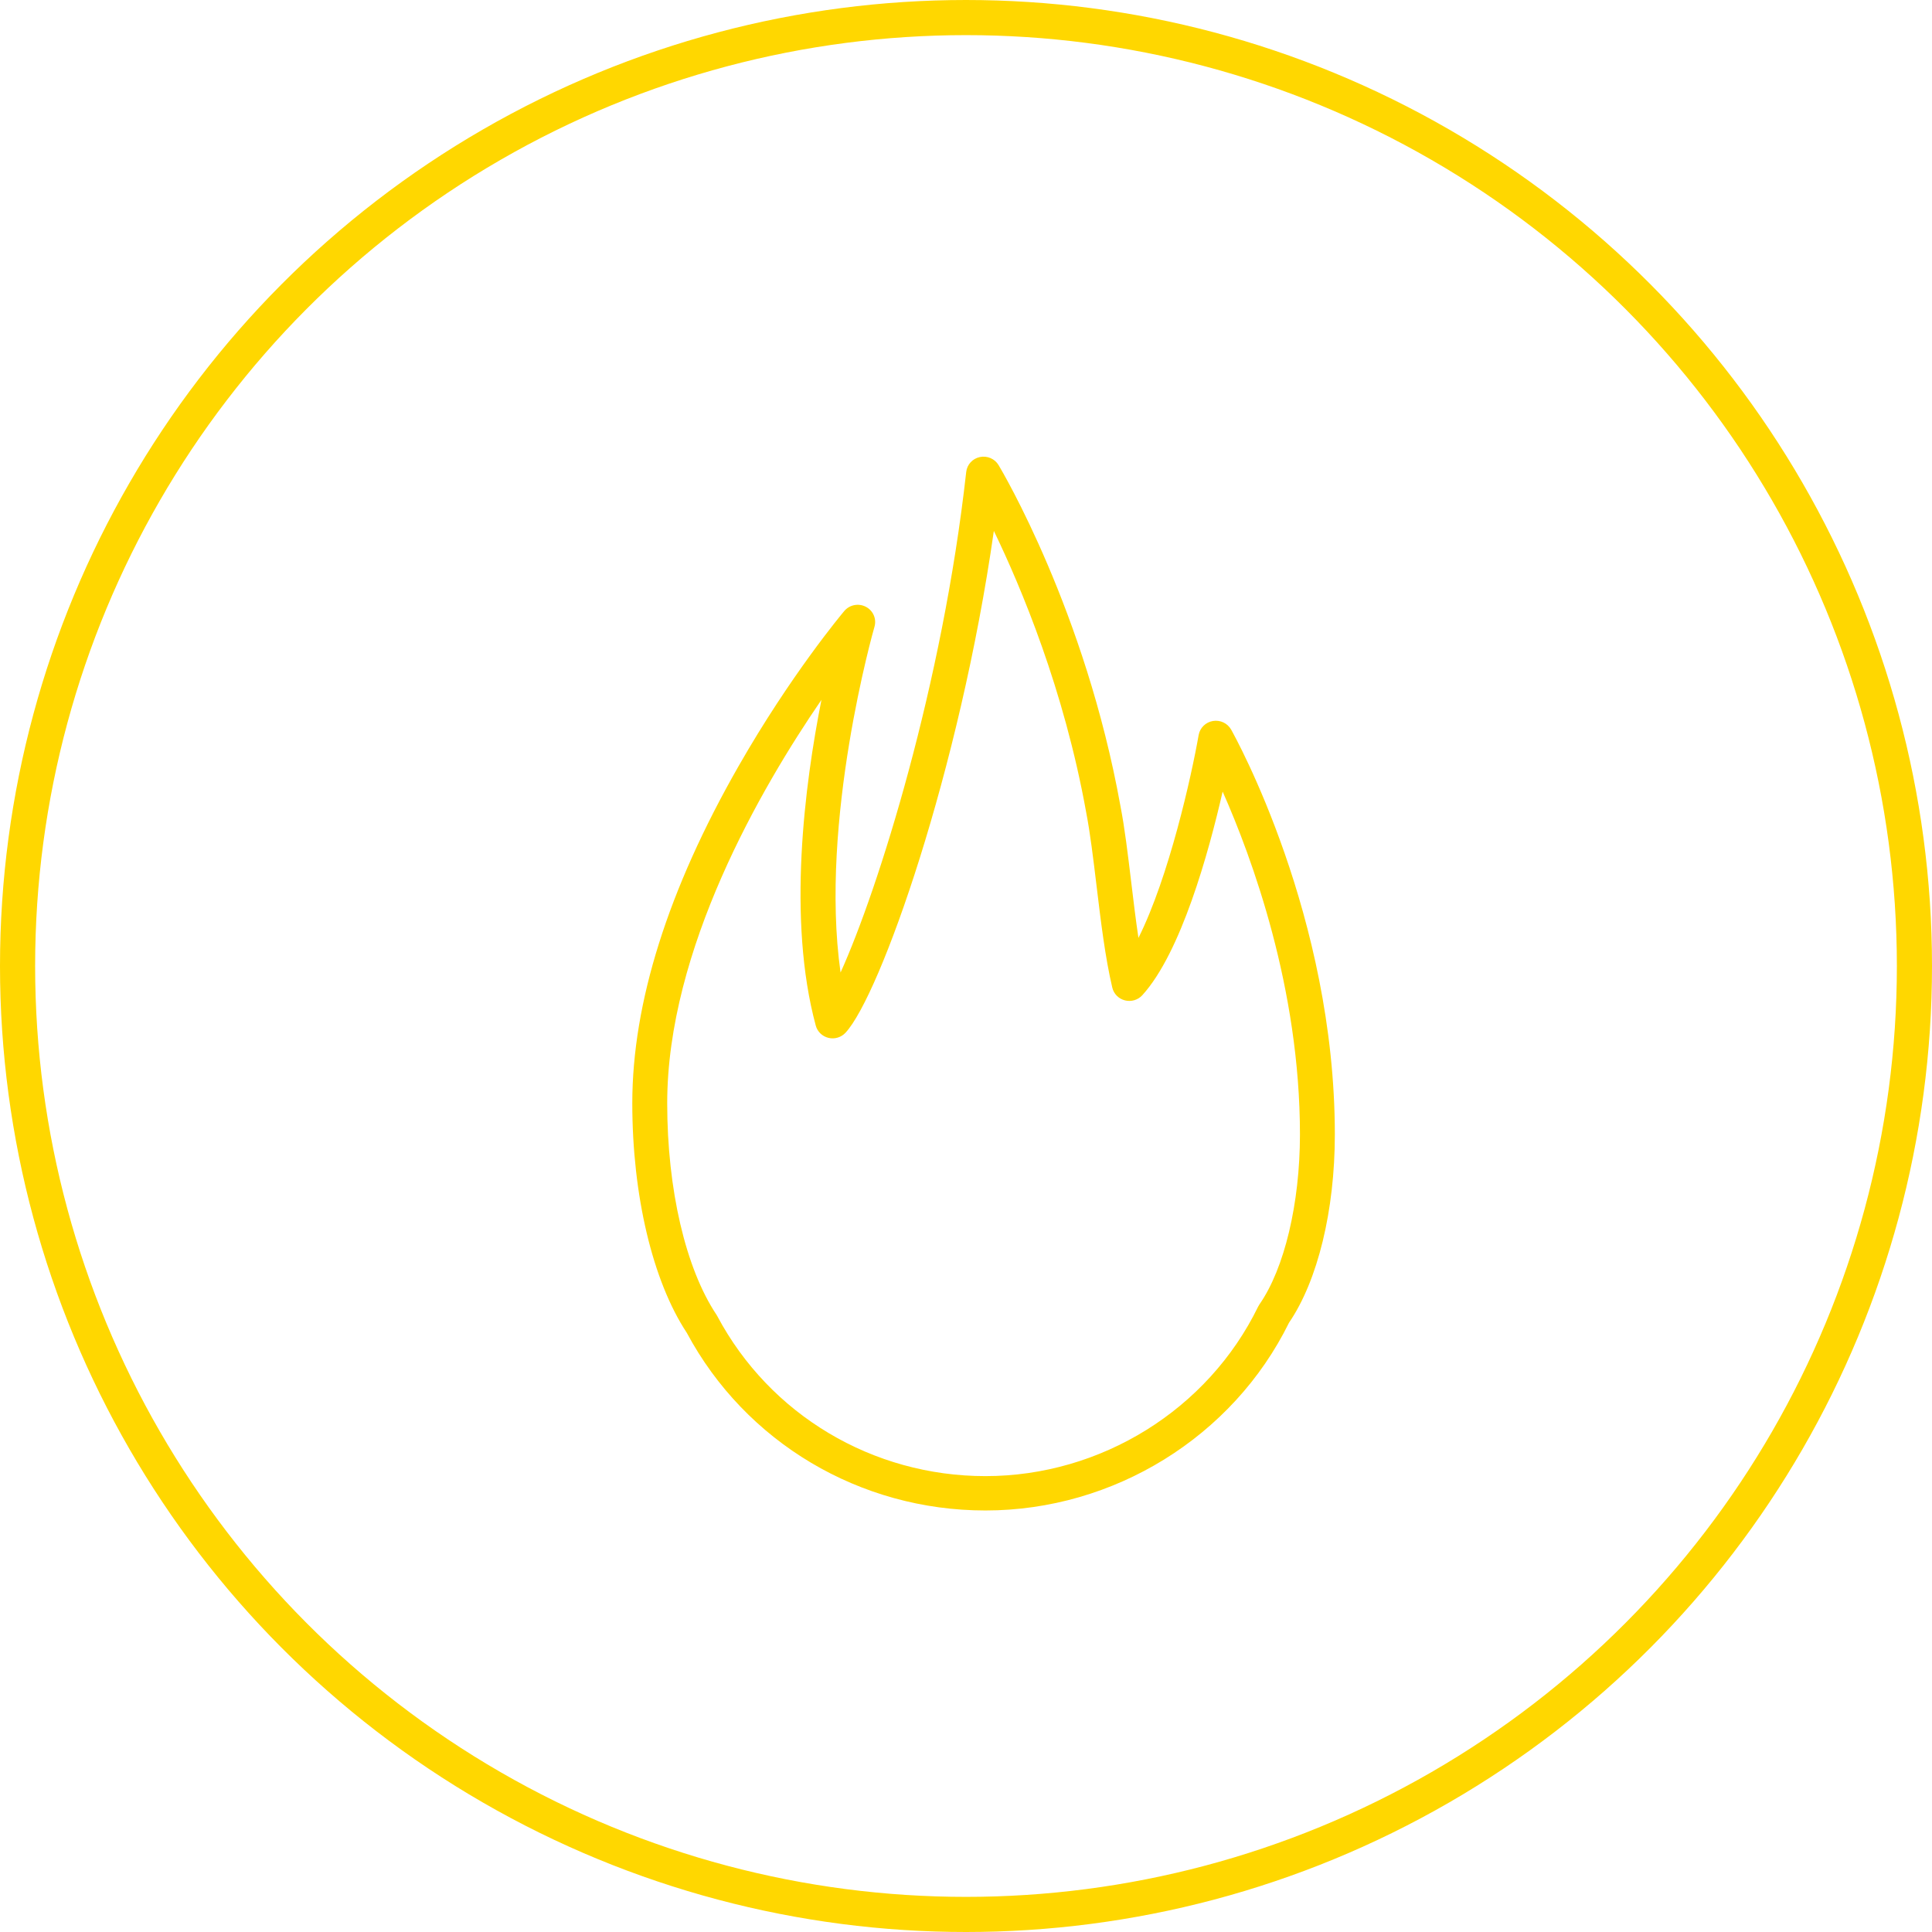 <?xml version="1.0" encoding="UTF-8"?> <svg xmlns="http://www.w3.org/2000/svg" width="55" height="55" viewBox="0 0 55 55" fill="none"> <path d="M35.048 20.77C34.945 20.589 34.741 20.491 34.53 20.525C34.322 20.56 34.16 20.72 34.123 20.924C33.919 22.094 33.277 24.968 32.409 26.7C32.332 26.183 32.266 25.637 32.202 25.1C32.107 24.312 32.018 23.567 31.896 22.942C30.899 17.405 28.527 13.408 28.427 13.24C28.318 13.059 28.103 12.967 27.895 13.011C27.686 13.055 27.529 13.226 27.506 13.436C26.833 19.477 25.012 25.291 23.929 27.686C23.316 23.366 24.877 17.901 24.895 17.841C24.959 17.618 24.857 17.382 24.649 17.274C24.441 17.166 24.185 17.216 24.035 17.394C23.973 17.468 22.509 19.214 21.024 21.813C19.017 25.325 18 28.553 18 31.407C18 34.029 18.579 36.47 19.552 37.943C21.223 41.062 24.478 43 28.053 43C31.709 43 35.098 40.903 36.696 37.654C37.513 36.458 38 34.459 38 32.297C38 26.09 35.168 20.985 35.048 20.77ZM35.854 37.133C35.84 37.154 35.827 37.176 35.816 37.198C34.389 40.129 31.342 42.022 28.053 42.022C24.841 42.022 21.916 40.277 20.42 37.468C20.413 37.454 20.404 37.44 20.396 37.427C19.518 36.109 18.994 33.859 18.994 31.407C18.994 27.03 21.666 22.429 23.385 19.923C22.905 22.346 22.408 26.178 23.223 29.196C23.269 29.369 23.408 29.503 23.585 29.546C23.761 29.589 23.947 29.532 24.07 29.4C25.056 28.337 27.317 21.952 28.293 15.114C29.074 16.729 30.292 19.632 30.92 23.119C31.036 23.716 31.123 24.444 31.216 25.214C31.337 26.22 31.462 27.259 31.665 28.117C31.707 28.294 31.846 28.434 32.025 28.479C32.206 28.524 32.395 28.468 32.519 28.332C33.622 27.118 34.407 24.278 34.806 22.535C35.639 24.413 37.007 28.132 37.007 32.297C37.006 34.259 36.565 36.112 35.854 37.133Z" fill="#FFD700"></path> <circle cx="27.5" cy="27.5" r="27" stroke="#FFD700"></circle> </svg> 
